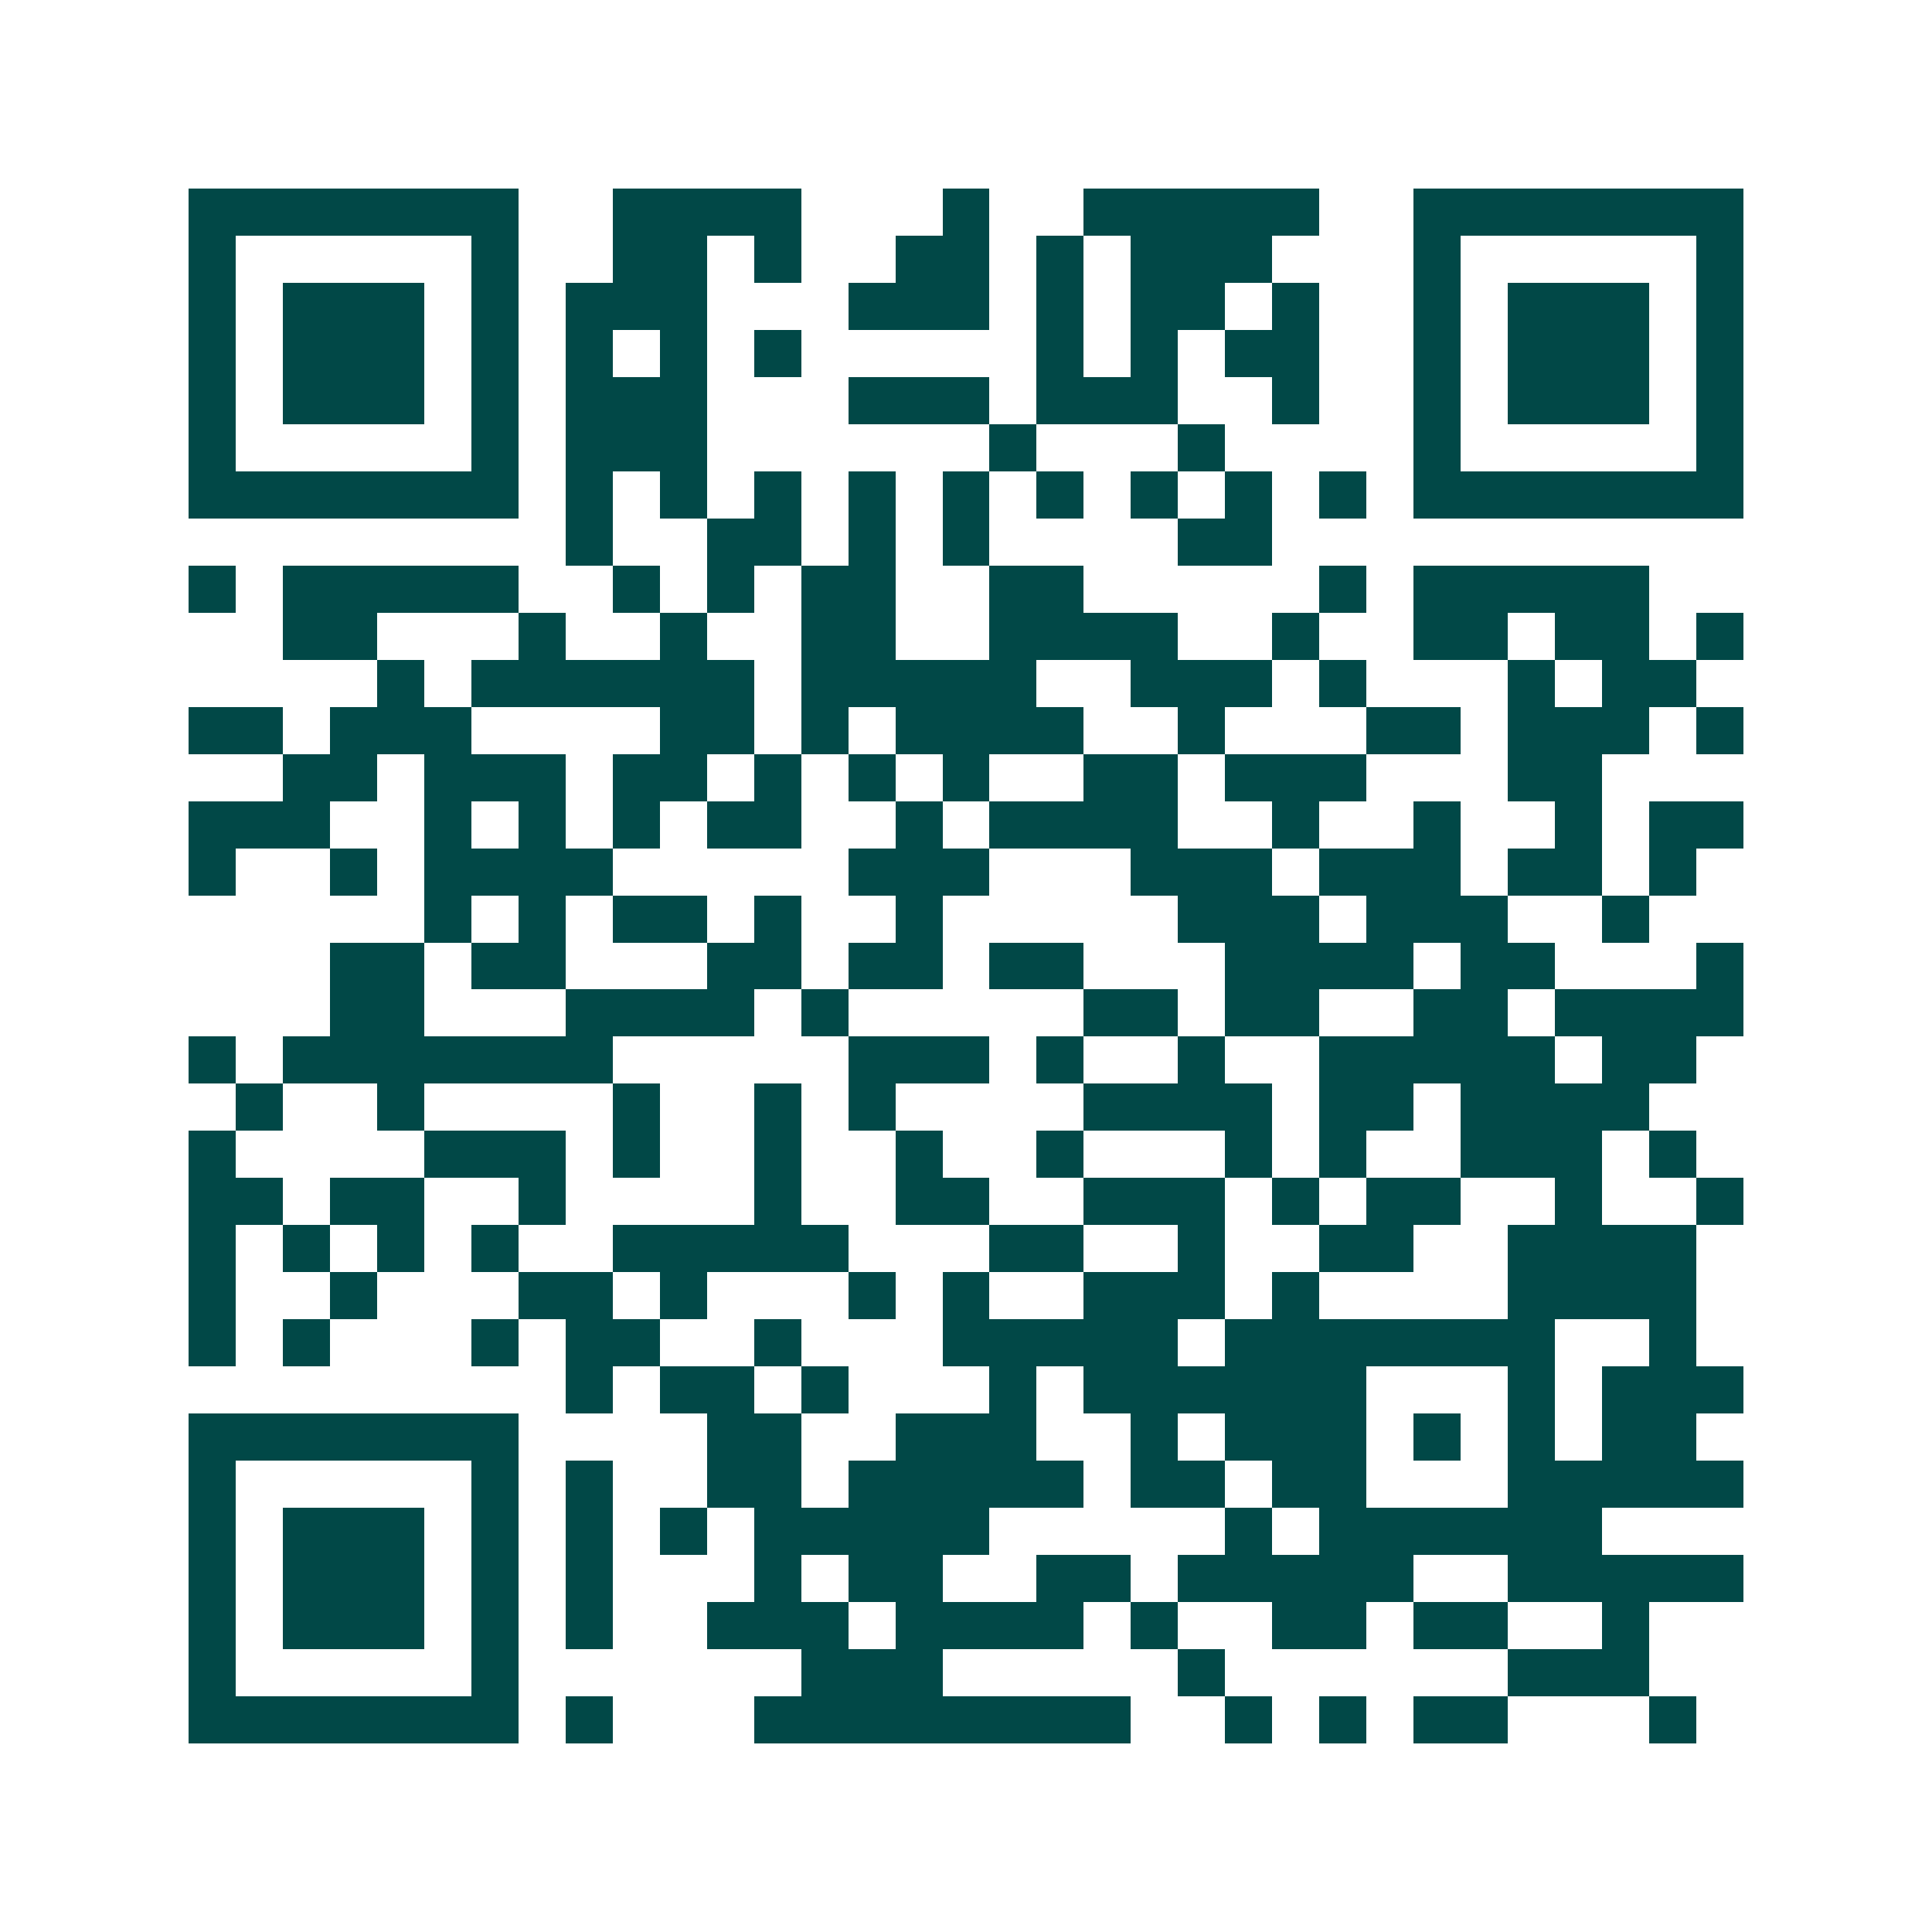 <svg xmlns="http://www.w3.org/2000/svg" width="200" height="200" viewBox="0 0 41 41" shape-rendering="crispEdges"><path fill="#ffffff" d="M0 0h41v41H0z"/><path stroke="#014847" d="M4 4.5h7m2 0h4m3 0h1m2 0h5m2 0h7M4 5.5h1m5 0h1m2 0h2m1 0h1m2 0h2m1 0h1m1 0h3m3 0h1m5 0h1M4 6.5h1m1 0h3m1 0h1m1 0h3m3 0h3m1 0h1m1 0h2m1 0h1m2 0h1m1 0h3m1 0h1M4 7.5h1m1 0h3m1 0h1m1 0h1m1 0h1m1 0h1m5 0h1m1 0h1m1 0h2m2 0h1m1 0h3m1 0h1M4 8.5h1m1 0h3m1 0h1m1 0h3m3 0h3m1 0h3m2 0h1m2 0h1m1 0h3m1 0h1M4 9.5h1m5 0h1m1 0h3m6 0h1m3 0h1m4 0h1m5 0h1M4 10.5h7m1 0h1m1 0h1m1 0h1m1 0h1m1 0h1m1 0h1m1 0h1m1 0h1m1 0h1m1 0h7M12 11.5h1m2 0h2m1 0h1m1 0h1m4 0h2M4 12.5h1m1 0h5m2 0h1m1 0h1m1 0h2m2 0h2m5 0h1m1 0h5M6 13.5h2m3 0h1m2 0h1m2 0h2m2 0h4m2 0h1m2 0h2m1 0h2m1 0h1M8 14.5h1m1 0h6m1 0h5m2 0h3m1 0h1m3 0h1m1 0h2M4 15.5h2m1 0h3m4 0h2m1 0h1m1 0h4m2 0h1m3 0h2m1 0h3m1 0h1M6 16.5h2m1 0h3m1 0h2m1 0h1m1 0h1m1 0h1m2 0h2m1 0h3m3 0h2M4 17.5h3m2 0h1m1 0h1m1 0h1m1 0h2m2 0h1m1 0h4m2 0h1m2 0h1m2 0h1m1 0h2M4 18.5h1m2 0h1m1 0h4m5 0h3m3 0h3m1 0h3m1 0h2m1 0h1M9 19.5h1m1 0h1m1 0h2m1 0h1m2 0h1m5 0h3m1 0h3m2 0h1M7 20.5h2m1 0h2m3 0h2m1 0h2m1 0h2m3 0h4m1 0h2m3 0h1M7 21.5h2m3 0h4m1 0h1m5 0h2m1 0h2m2 0h2m1 0h4M4 22.5h1m1 0h7m5 0h3m1 0h1m2 0h1m2 0h5m1 0h2M5 23.5h1m2 0h1m4 0h1m2 0h1m1 0h1m4 0h4m1 0h2m1 0h4M4 24.5h1m4 0h3m1 0h1m2 0h1m2 0h1m2 0h1m3 0h1m1 0h1m2 0h3m1 0h1M4 25.5h2m1 0h2m2 0h1m4 0h1m2 0h2m2 0h3m1 0h1m1 0h2m2 0h1m2 0h1M4 26.5h1m1 0h1m1 0h1m1 0h1m2 0h5m3 0h2m2 0h1m2 0h2m2 0h4M4 27.5h1m2 0h1m3 0h2m1 0h1m3 0h1m1 0h1m2 0h3m1 0h1m4 0h4M4 28.5h1m1 0h1m3 0h1m1 0h2m2 0h1m3 0h5m1 0h7m2 0h1M12 29.5h1m1 0h2m1 0h1m3 0h1m1 0h6m3 0h1m1 0h3M4 30.5h7m4 0h2m2 0h3m2 0h1m1 0h3m1 0h1m1 0h1m1 0h2M4 31.5h1m5 0h1m1 0h1m2 0h2m1 0h5m1 0h2m1 0h2m3 0h5M4 32.5h1m1 0h3m1 0h1m1 0h1m1 0h1m1 0h5m5 0h1m1 0h6M4 33.5h1m1 0h3m1 0h1m1 0h1m3 0h1m1 0h2m2 0h2m1 0h5m2 0h5M4 34.5h1m1 0h3m1 0h1m1 0h1m2 0h3m1 0h4m1 0h1m2 0h2m1 0h2m2 0h1M4 35.5h1m5 0h1m6 0h3m5 0h1m6 0h3M4 36.5h7m1 0h1m3 0h8m2 0h1m1 0h1m1 0h2m3 0h1"/></svg>
